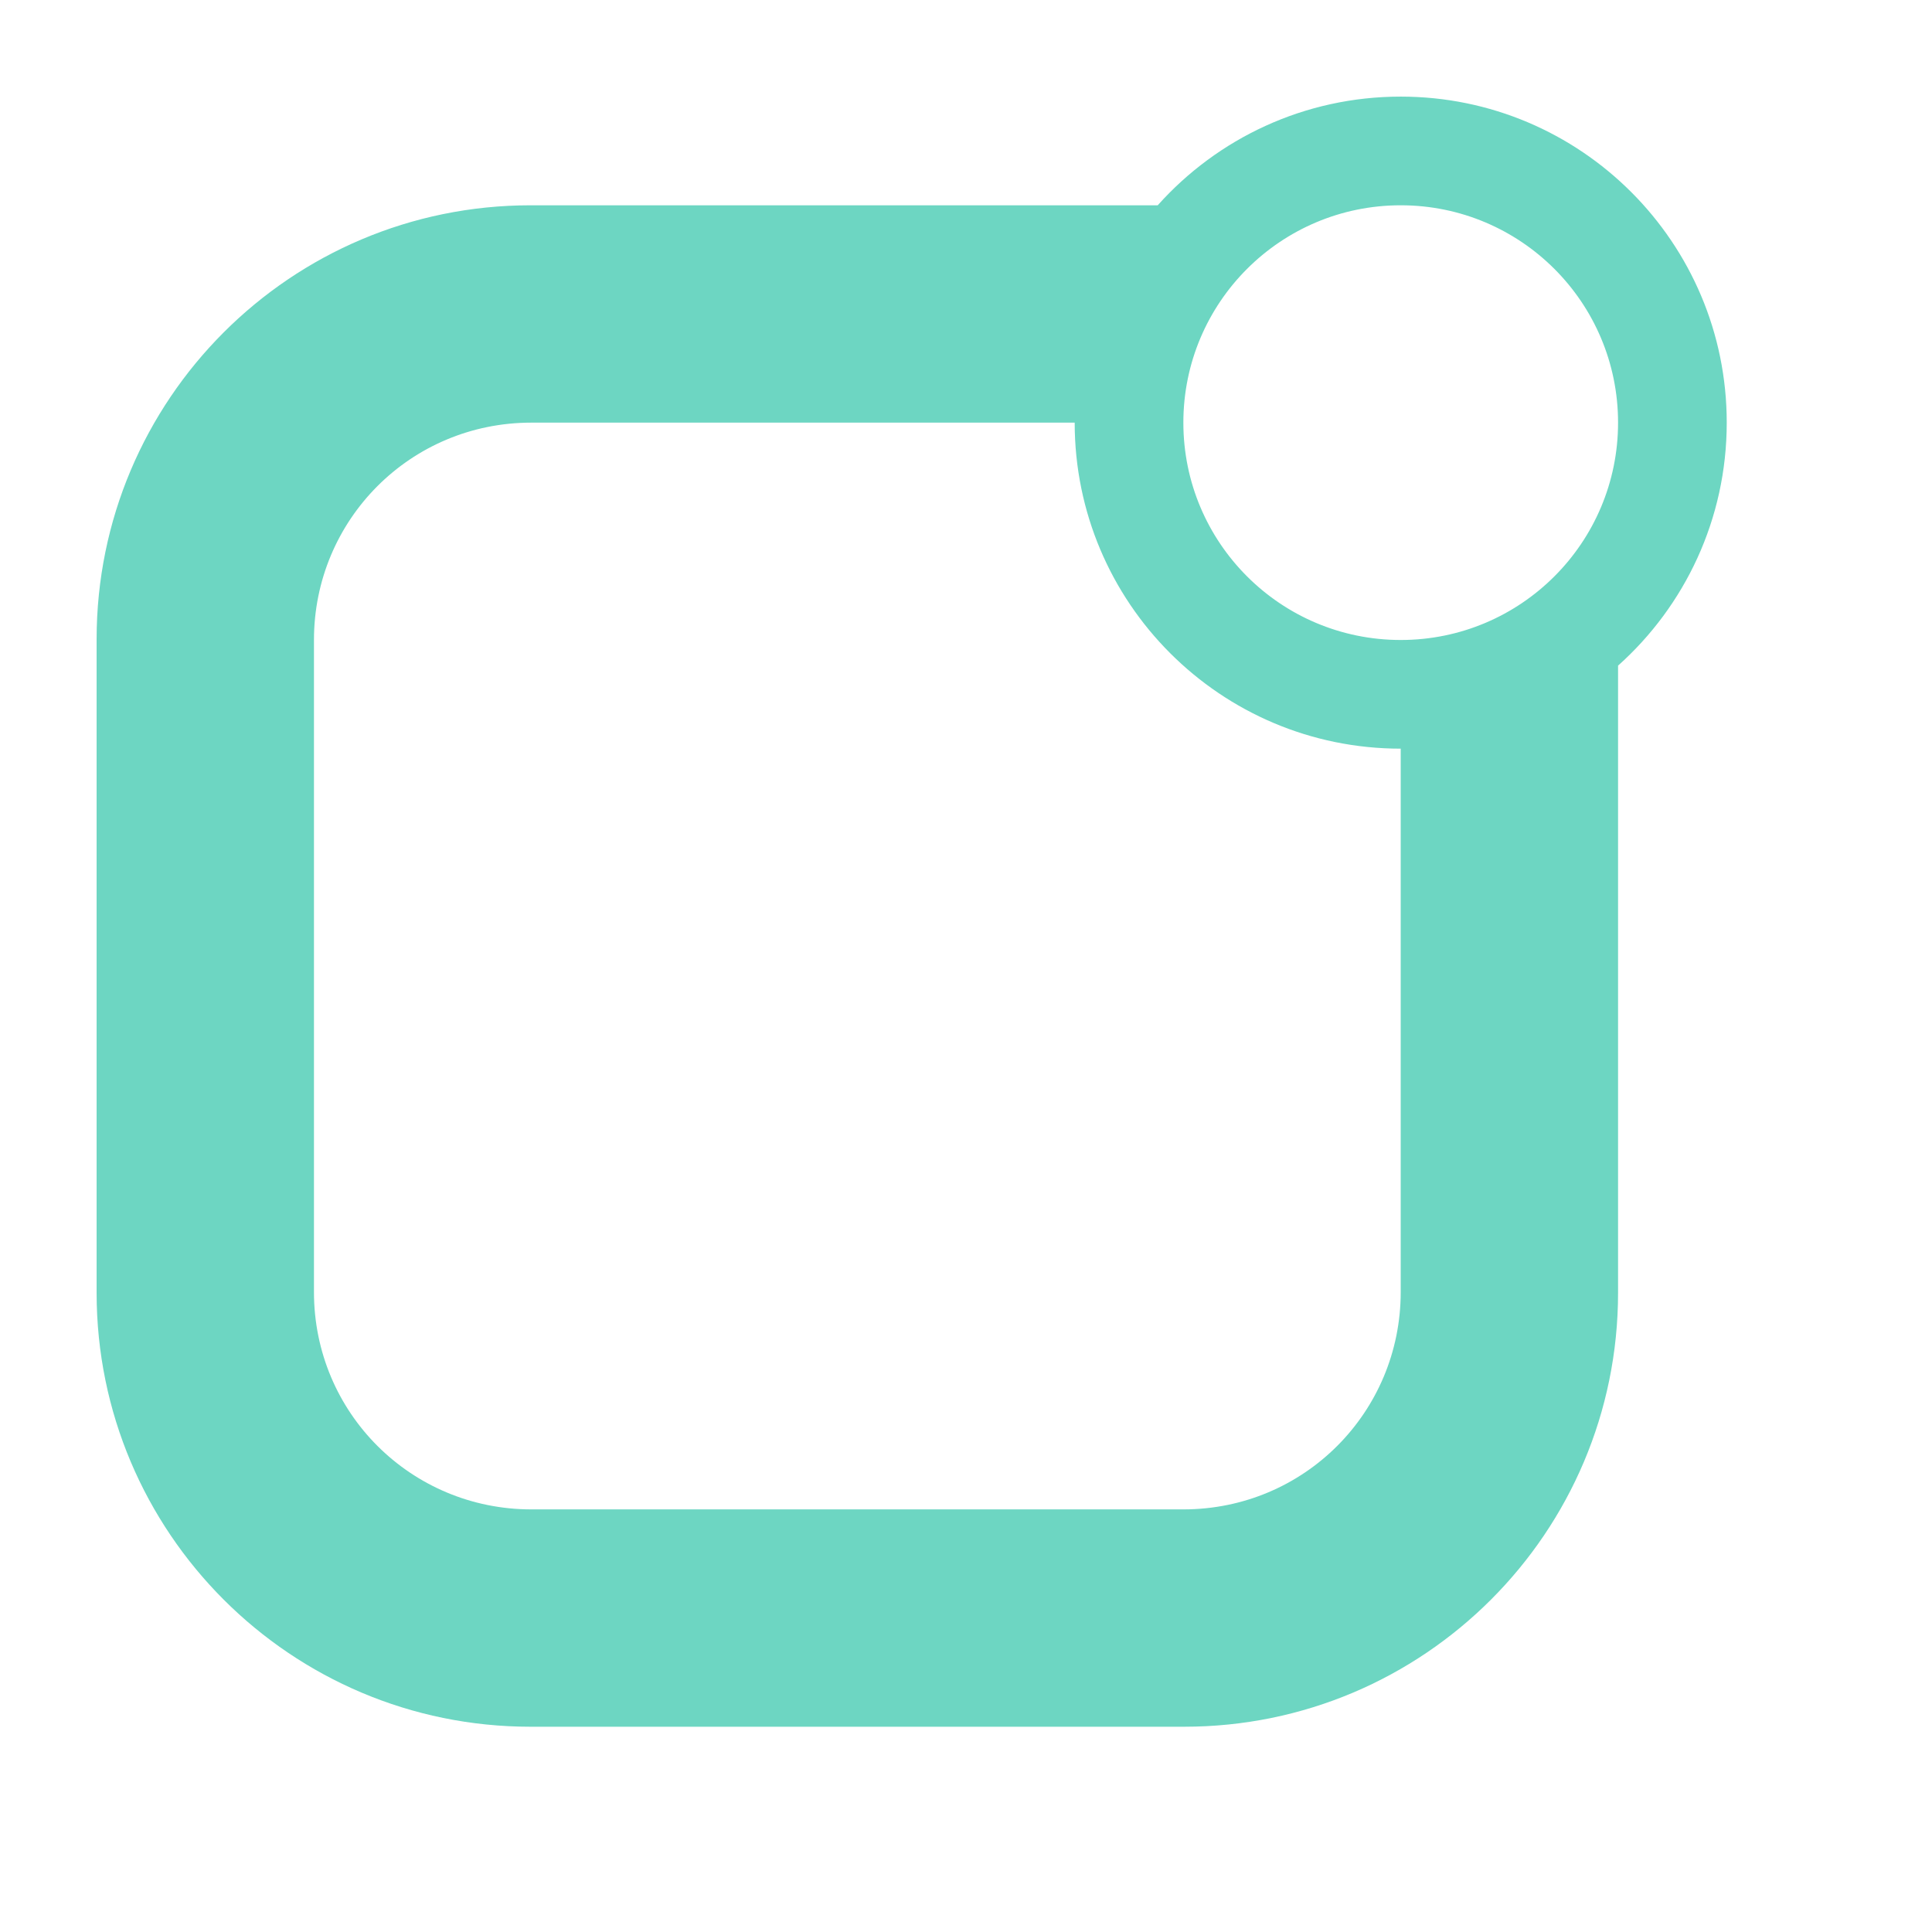 <svg width="1200" height="1200" xmlns="http://www.w3.org/2000/svg" xmlns:xlink="http://www.w3.org/1999/xlink" version="1.1"><g transform="scale(67.5) translate(-2.111, -1.111)">                        <g fill="#6dd6c2"><title xmlns="http://www.w3.org/2000/svg">App</title><desc xmlns="http://www.w3.org/2000/svg">Created with Sketch.</desc><g xmlns="http://www.w3.org/2000/svg" stroke="none" stroke-width="1" fill-rule="evenodd"><g transform="translate(-50, -260)"><g transform="translate(20, 260)"><path d="M42.764,3 L36.993,3 C34.787,3 33,4.788 33,6.993 L33,13.007 C33,15.213 34.788,17 36.993,17 L43.007,17 C45.213,17 47,15.212 47,13.007 L47,7.236 C47.614,6.687 48,5.888 48,5 C48,3.343 46.657,2 45,2 C44.112,2 43.313,2.386 42.764,3 Z M42,5 L37,5 C35.887,5 35,5.895 35,7 L35,13 C35,14.113 35.895,15 37,15 L43,15 C44.113,15 45,14.105 45,13 L45,8 C43.343,8 42,6.657 42,5 Z M45,7 C46.105,7 47,6.105 47,5 C47,3.895 46.105,3 45,3 C43.895,3 43,3.895 43,5 C43,6.105 43.895,7 45,7 Z"/></g></g></g></g>        </g></svg>
